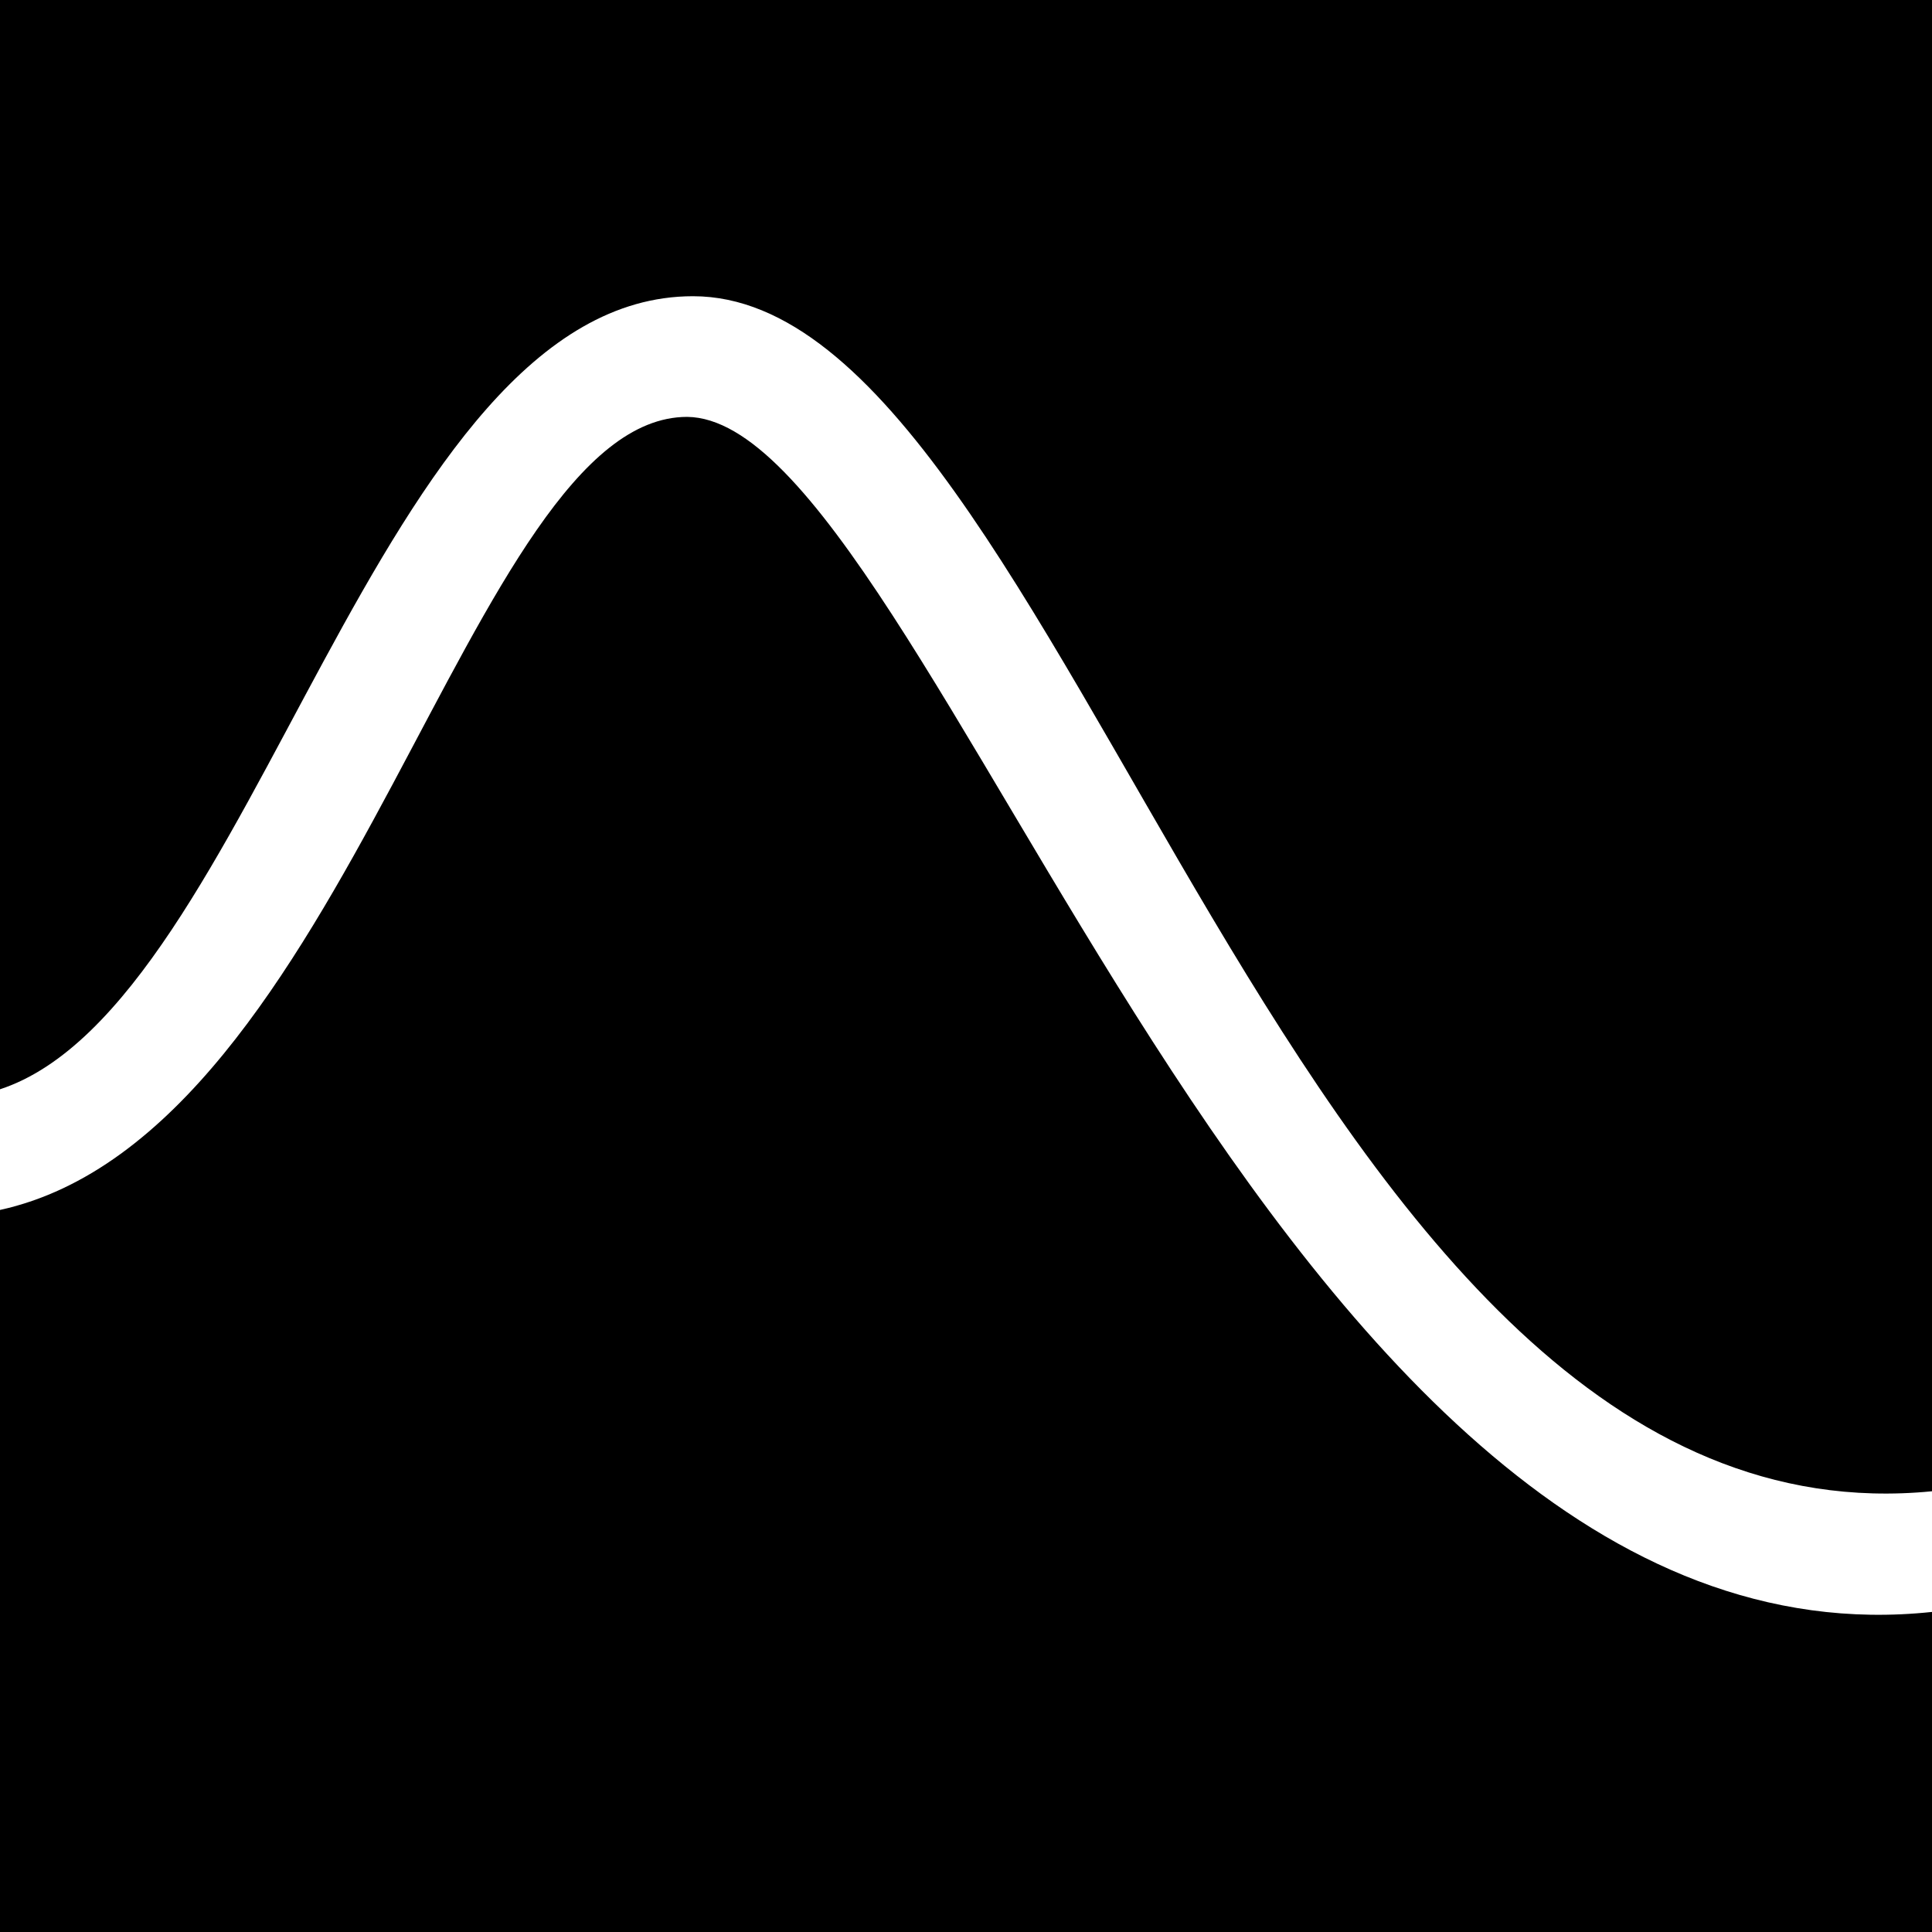 <?xml version="1.0" encoding="utf-8"?>
<!-- Generator: www.svgicons.com -->
<svg xmlns="http://www.w3.org/2000/svg" width="800" height="800" viewBox="0 0 512 512">
<path fill="currentColor" d="M0 0h512v395.201c-170.667 16.732-228.671-316.7-328.347-316.7C99.747 78.501 67.705 266.416 0 288.674zm0 512h512v-84.822c-175.872 18.777-264.66-315.946-329.886-316.7c-57.925 0-89.678 189.848-182.114 210.173z"/>
</svg>